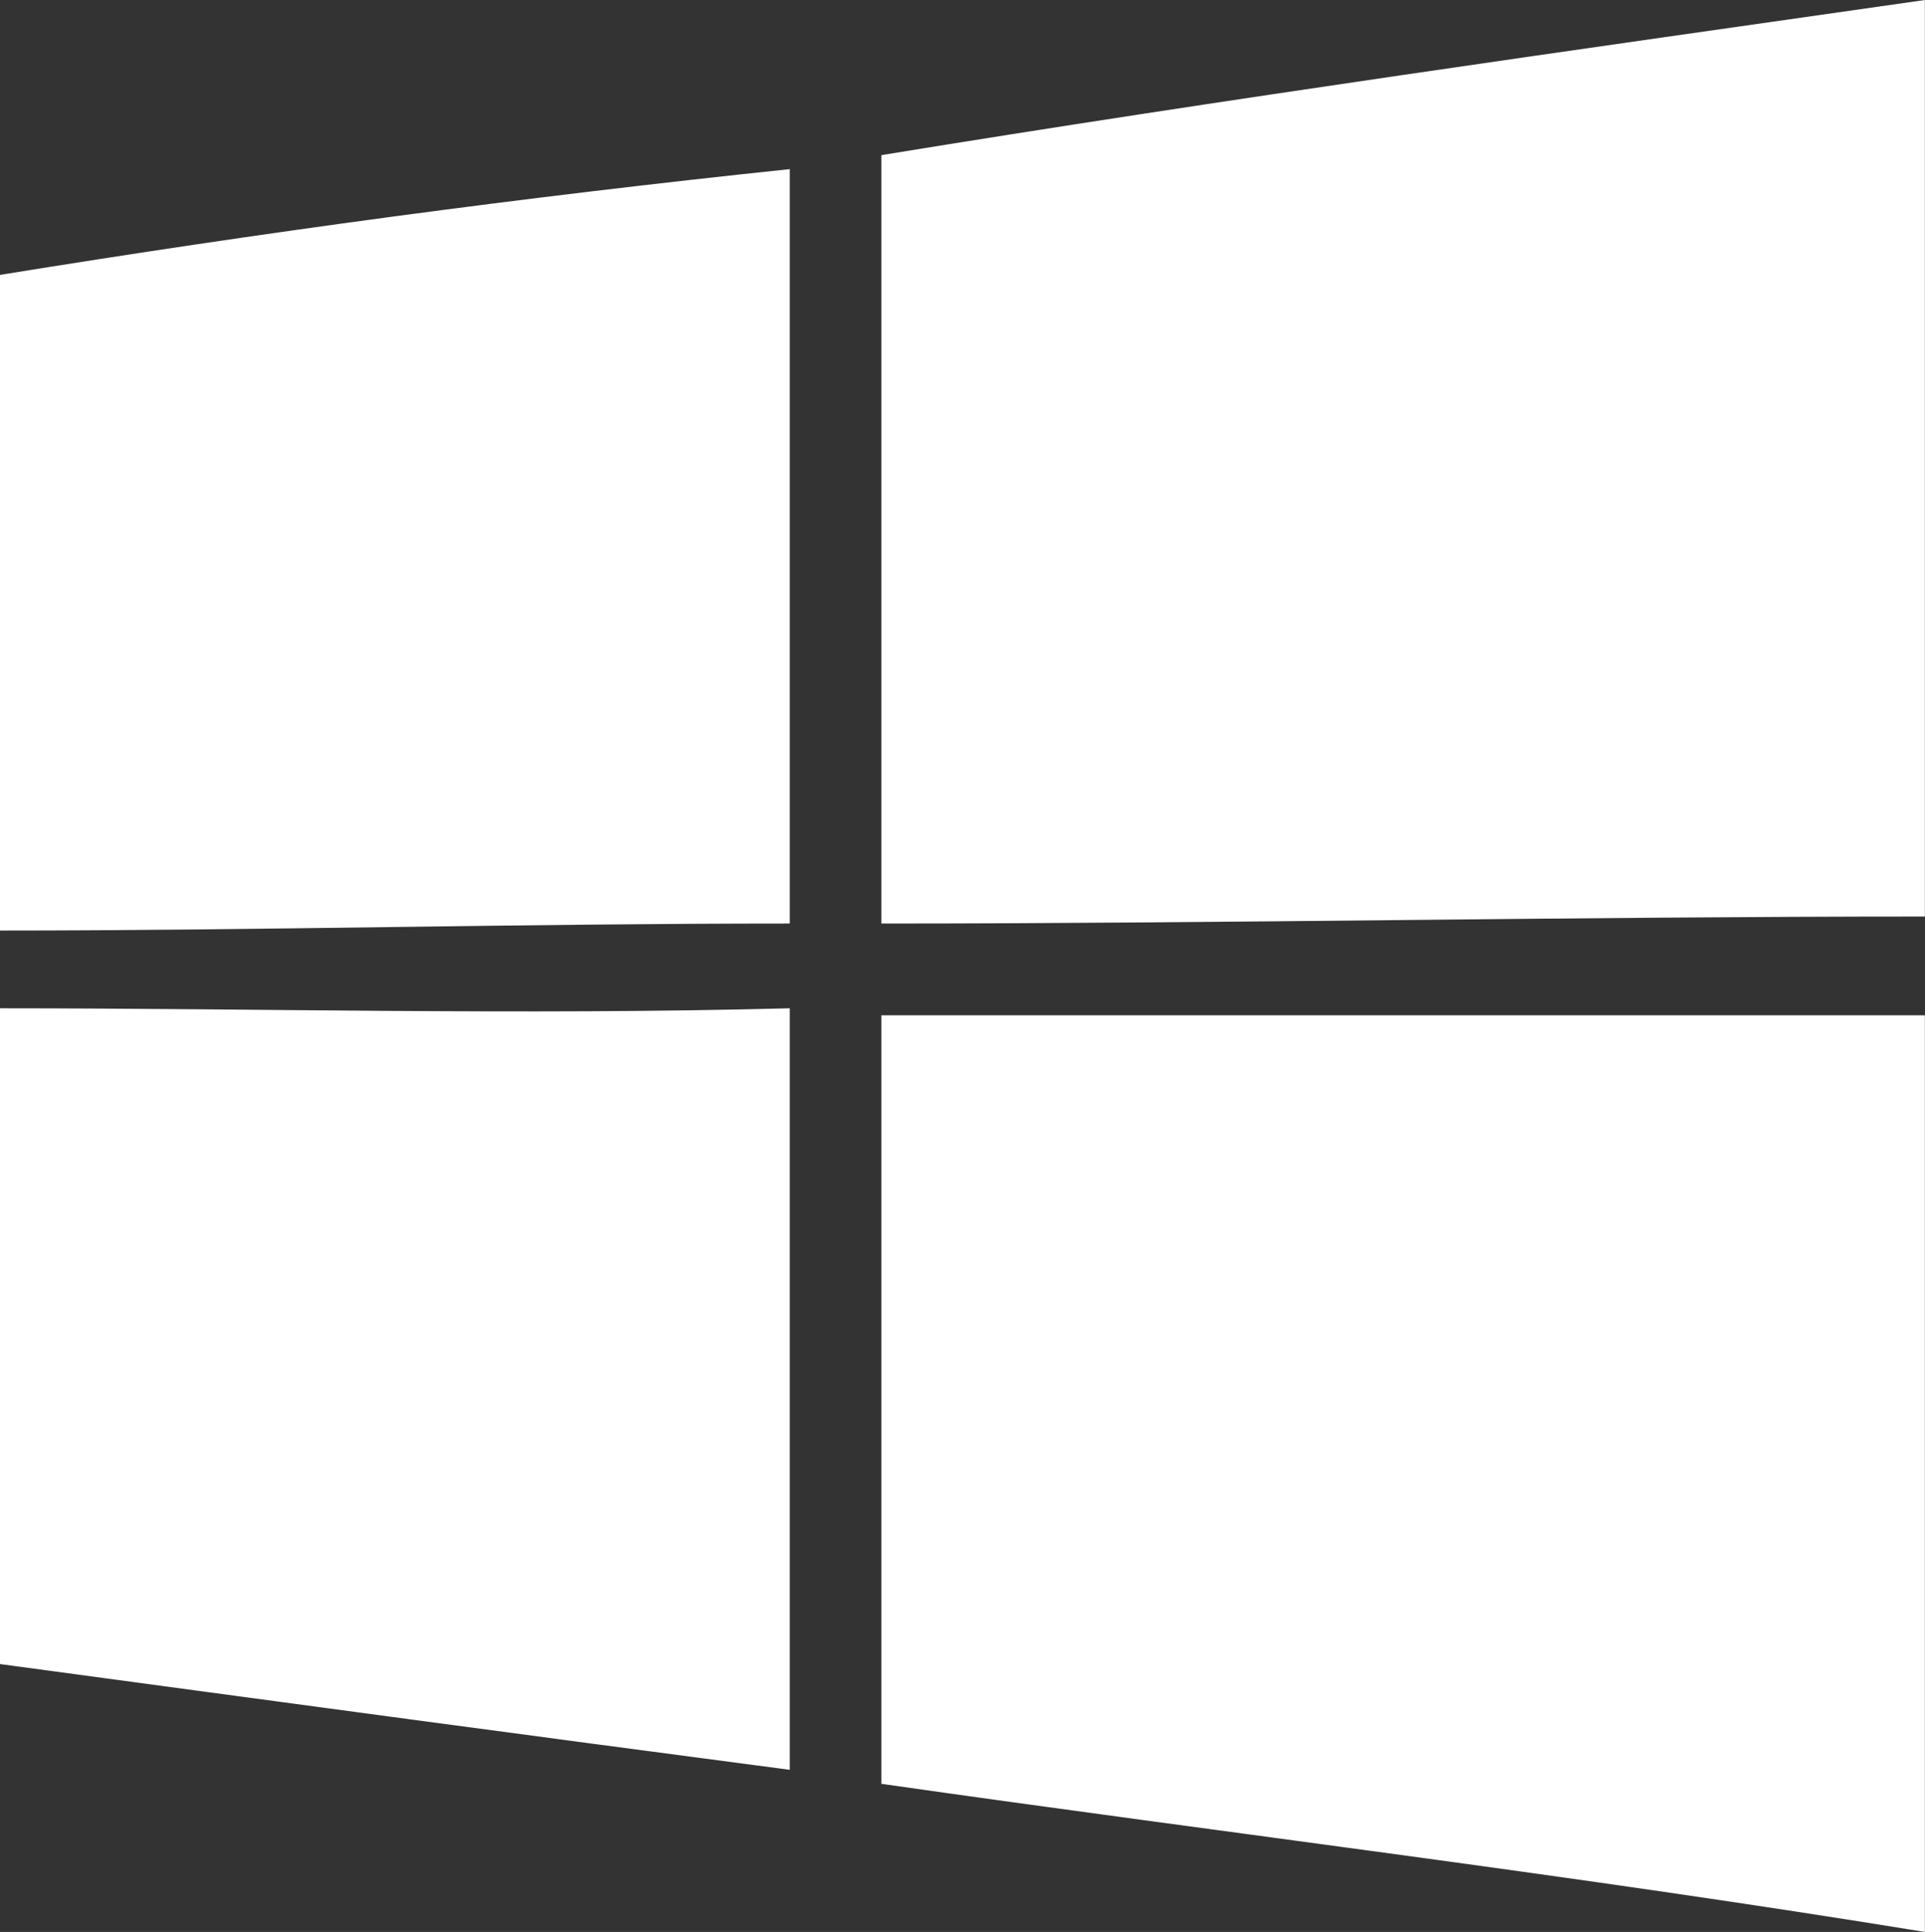 <svg id="Microsoft-Windows-logo" xmlns="http://www.w3.org/2000/svg" width="15.946" height="16.003" viewBox="0 0 15.946 16.003">
  <rect x="0" y="0" width="15.946" height="16.003" fill="#333333" stroke="none"/>
  <g id="_26257872464" data-name=" 26257872464" transform="translate(0 0)">
    <path id="path5" d="M238.3,46.415c2.862-.467,5.782-.876,8.644-1.285v7.592c-2.862,0-5.783.058-8.644.058Z" transform="translate(-230.999 -45.13)" fill="#fff"/>
    <path id="path7" d="M45.88,82.936c2.163-.351,4.322-.643,6.542-.876v6.249c-2.22,0-4.381.058-6.542.058Z" transform="translate(-45.88 -80.659)" fill="#fff"/>
    <path id="path29" d="M45.88,265.24c2.163,0,4.322.058,6.542,0v6.308c-2.22-.292-4.381-.584-6.542-.876Z" transform="translate(-45.88 -256.888)" fill="#fff"/>
    <path id="path31" d="M238.3,266.78h8.644v7.593c-2.862-.467-5.783-.818-8.644-1.227Z" transform="translate(-230.999 -258.37)" fill="#fff"/>
  </g>
</svg>
